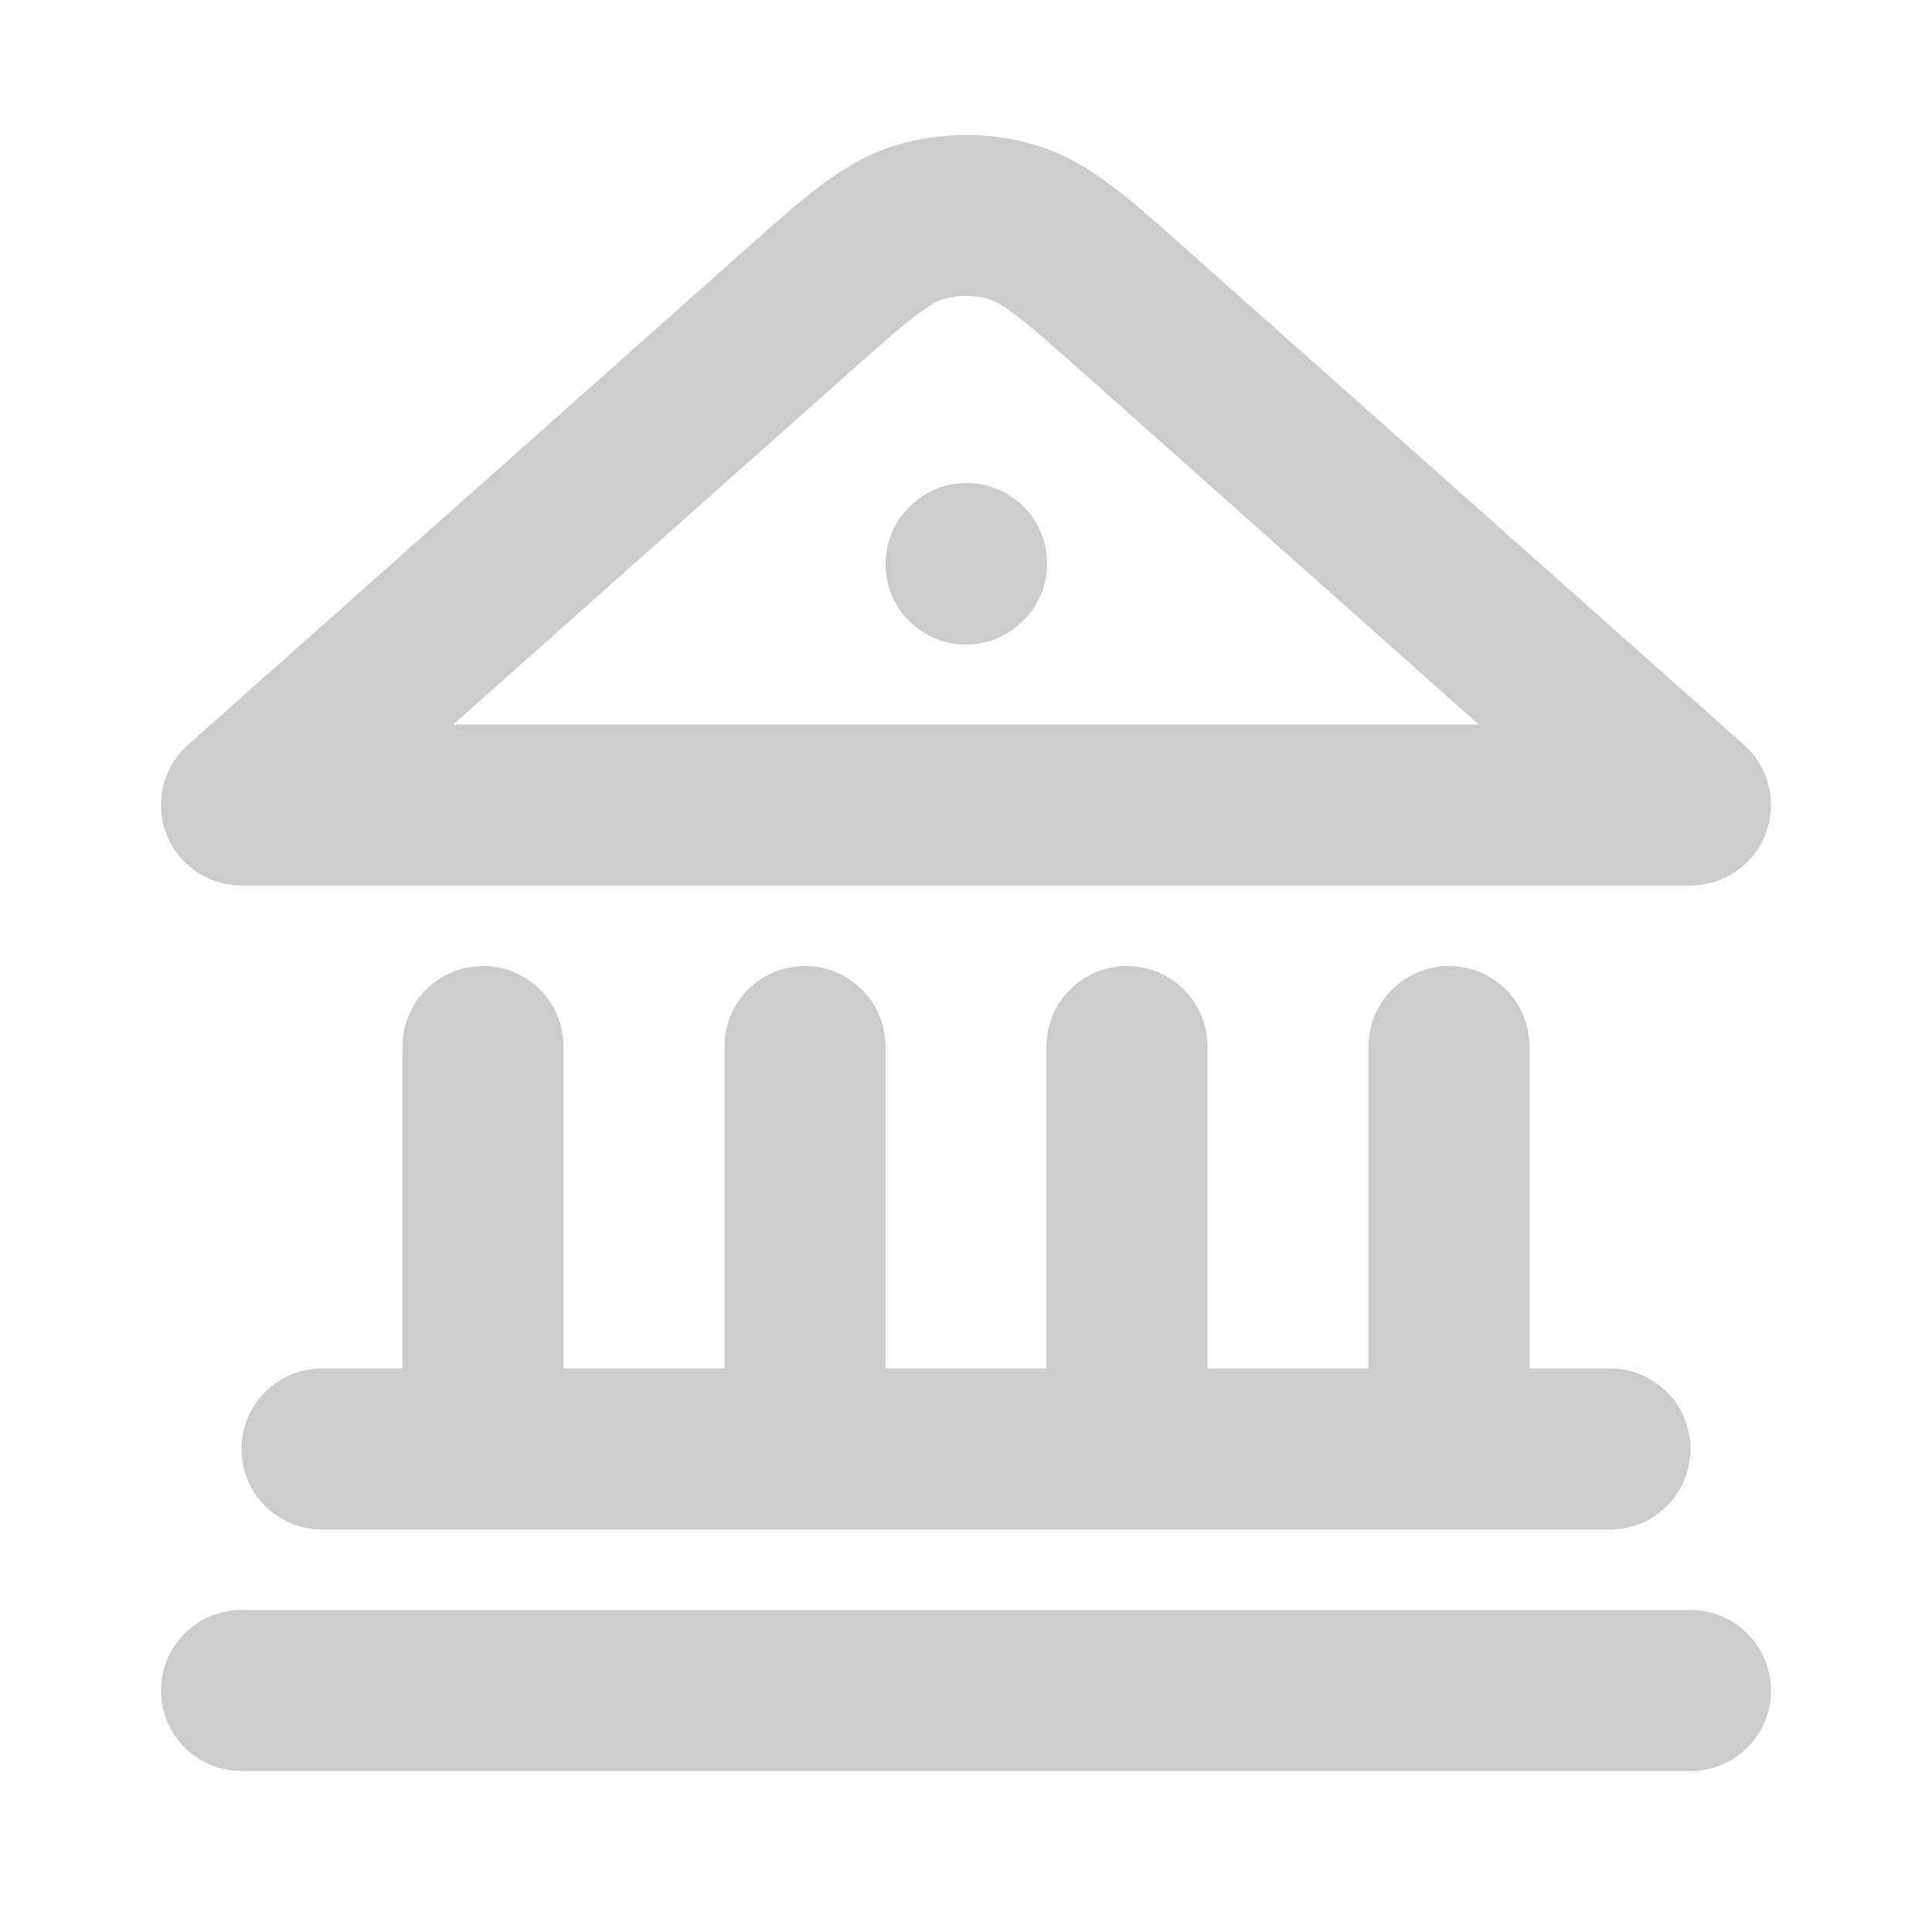 <svg width="21" height="21" viewBox="0 0 21 21" fill="none" xmlns="http://www.w3.org/2000/svg">
<path fill-rule="evenodd" clip-rule="evenodd" d="M9.748 1.576C10.239 1.43 10.761 1.43 11.252 1.576C11.579 1.674 11.85 1.842 12.102 2.034C12.341 2.215 12.609 2.454 12.918 2.729L18.956 8.096C19.228 8.337 19.322 8.721 19.193 9.061C19.064 9.4 18.738 9.625 18.375 9.625H2.625C2.262 9.625 1.936 9.4 1.807 9.061C1.678 8.721 1.772 8.337 2.044 8.096L8.082 2.729C8.391 2.454 8.659 2.215 8.898 2.034C9.151 1.842 9.421 1.674 9.748 1.576ZM10.751 3.253C10.587 3.204 10.413 3.204 10.249 3.253C10.204 3.266 10.125 3.3 9.956 3.428C9.778 3.563 9.56 3.756 9.221 4.057L4.926 7.875H16.074L11.779 4.057C11.44 3.756 11.222 3.563 11.044 3.428C10.875 3.3 10.796 3.266 10.751 3.253ZM11.153 5.536C11.479 5.893 11.453 6.447 11.096 6.772L11.089 6.778C10.732 7.103 10.178 7.077 9.853 6.72C9.528 6.363 9.554 5.809 9.911 5.484L9.917 5.478C10.275 5.153 10.828 5.179 11.153 5.536ZM5.25 10.5C5.733 10.5 6.125 10.892 6.125 11.375V14.875H7.875V11.375C7.875 10.892 8.267 10.5 8.75 10.5C9.233 10.5 9.625 10.892 9.625 11.375V14.875H11.375V11.375C11.375 10.892 11.767 10.5 12.25 10.5C12.733 10.5 13.125 10.892 13.125 11.375V14.875H14.875V11.375C14.875 10.892 15.267 10.5 15.75 10.5C16.233 10.5 16.625 10.892 16.625 11.375V14.875H17.5C17.983 14.875 18.375 15.267 18.375 15.75C18.375 16.233 17.983 16.625 17.5 16.625H3.5C3.017 16.625 2.625 16.233 2.625 15.75C2.625 15.267 3.017 14.875 3.5 14.875H4.375V11.375C4.375 10.892 4.767 10.5 5.25 10.5ZM1.75 18.375C1.75 17.892 2.142 17.5 2.625 17.5H18.375C18.858 17.5 19.25 17.892 19.25 18.375C19.25 18.858 18.858 19.25 18.375 19.25H2.625C2.142 19.25 1.75 18.858 1.75 18.375Z" fill="#CCCCCC"/>
</svg>
